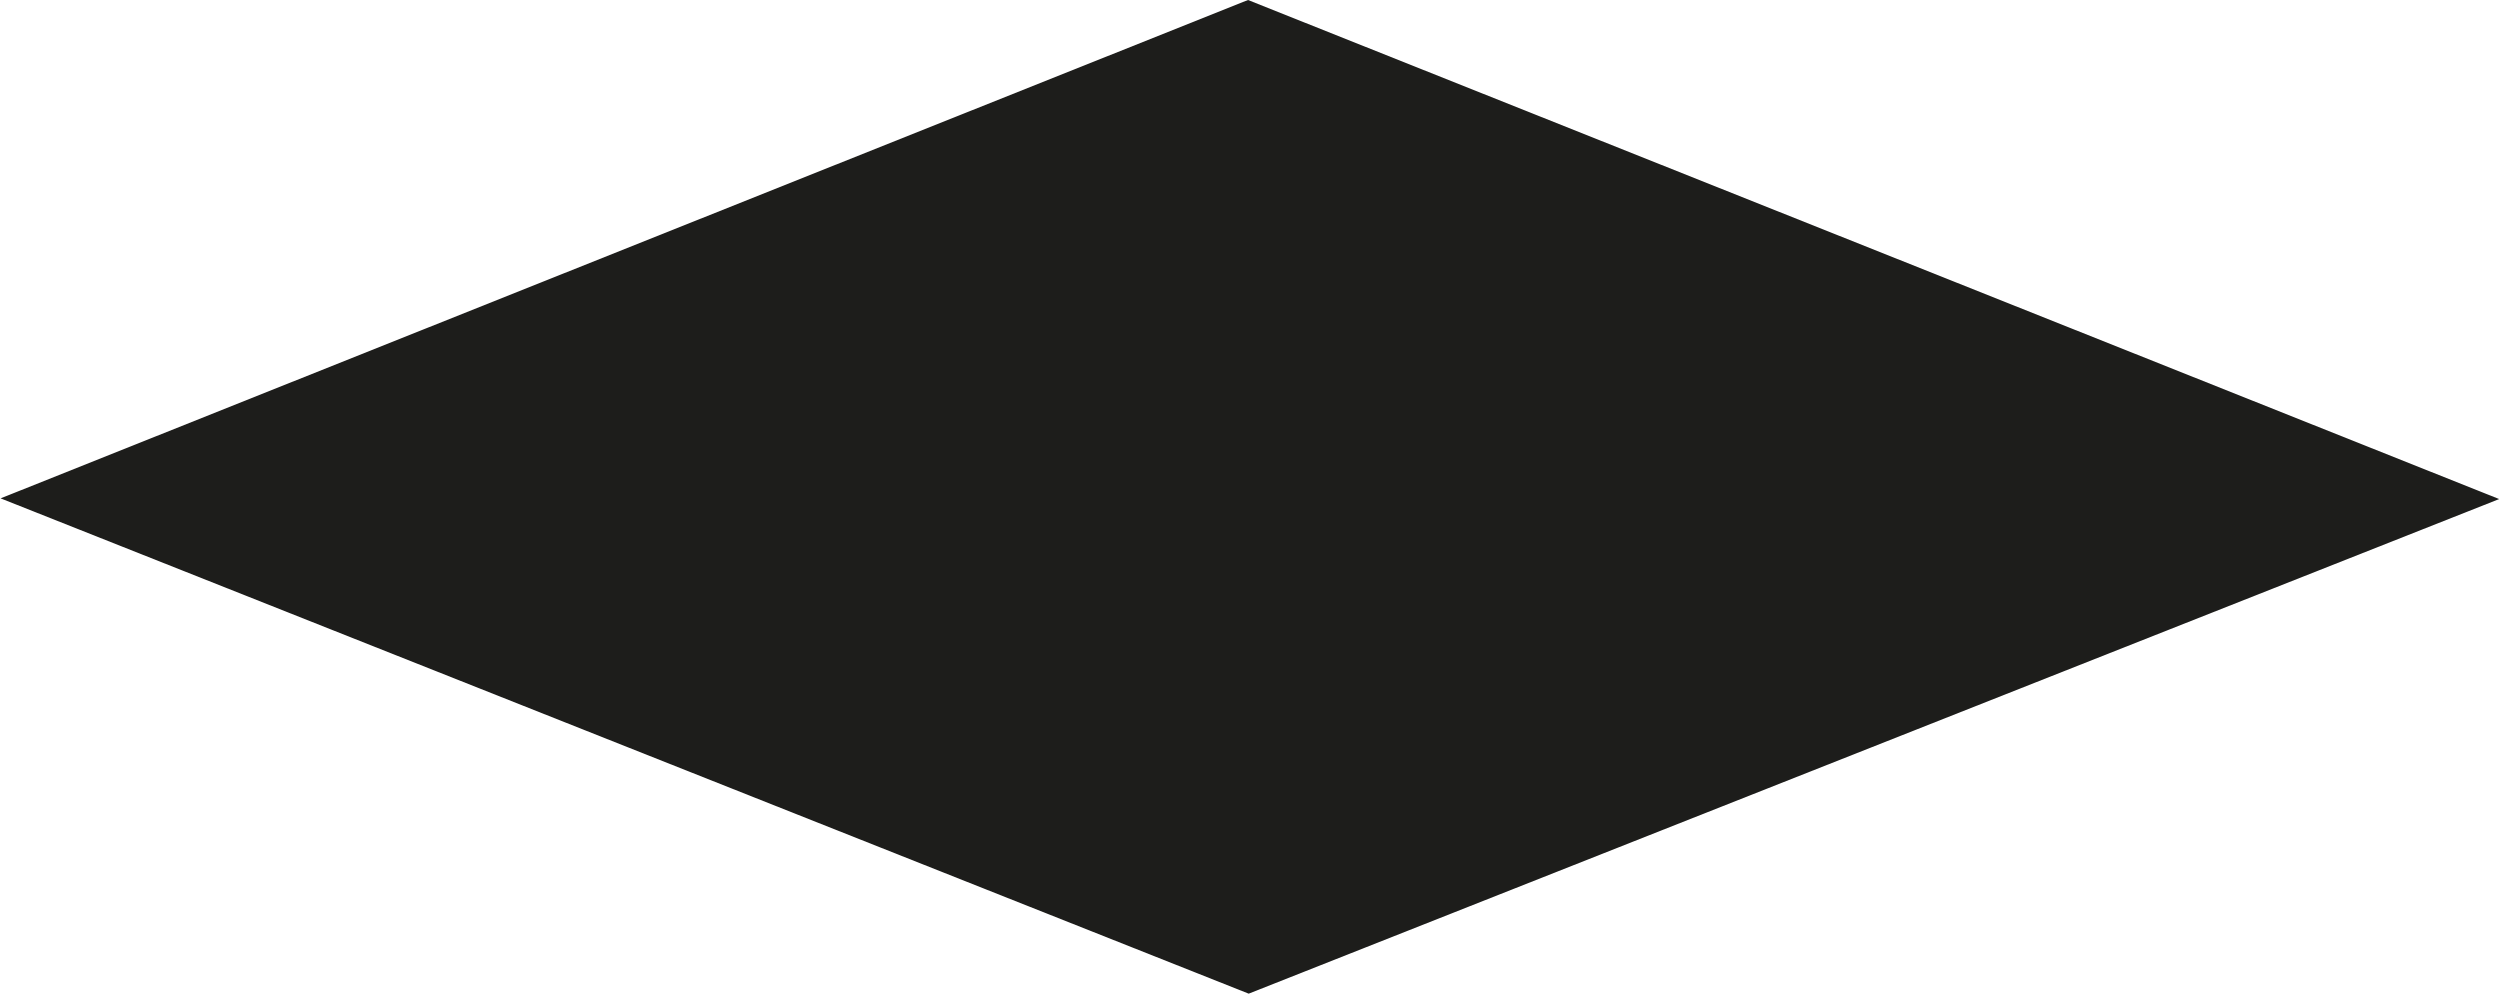 <?xml version="1.0" encoding="utf-8"?>
<!-- Generator: Adobe Illustrator 24.3.2, SVG Export Plug-In . SVG Version: 6.00 Build 0)  -->
<svg version="1.1" id="Ebene_1" xmlns="http://www.w3.org/2000/svg" xmlns:xlink="http://www.w3.org/1999/xlink" x="0px" y="0px"
	 viewBox="0 0 2129 848" style="enable-background:new 0 0 2129 848;" xml:space="preserve">
<style type="text/css">
	.st0{fill:#1D1D1B;}
</style>
<polygon class="st0" points="2128.3,425 1063.4,846.2 0.5,424.4 1062.8,0 "/>
</svg>
